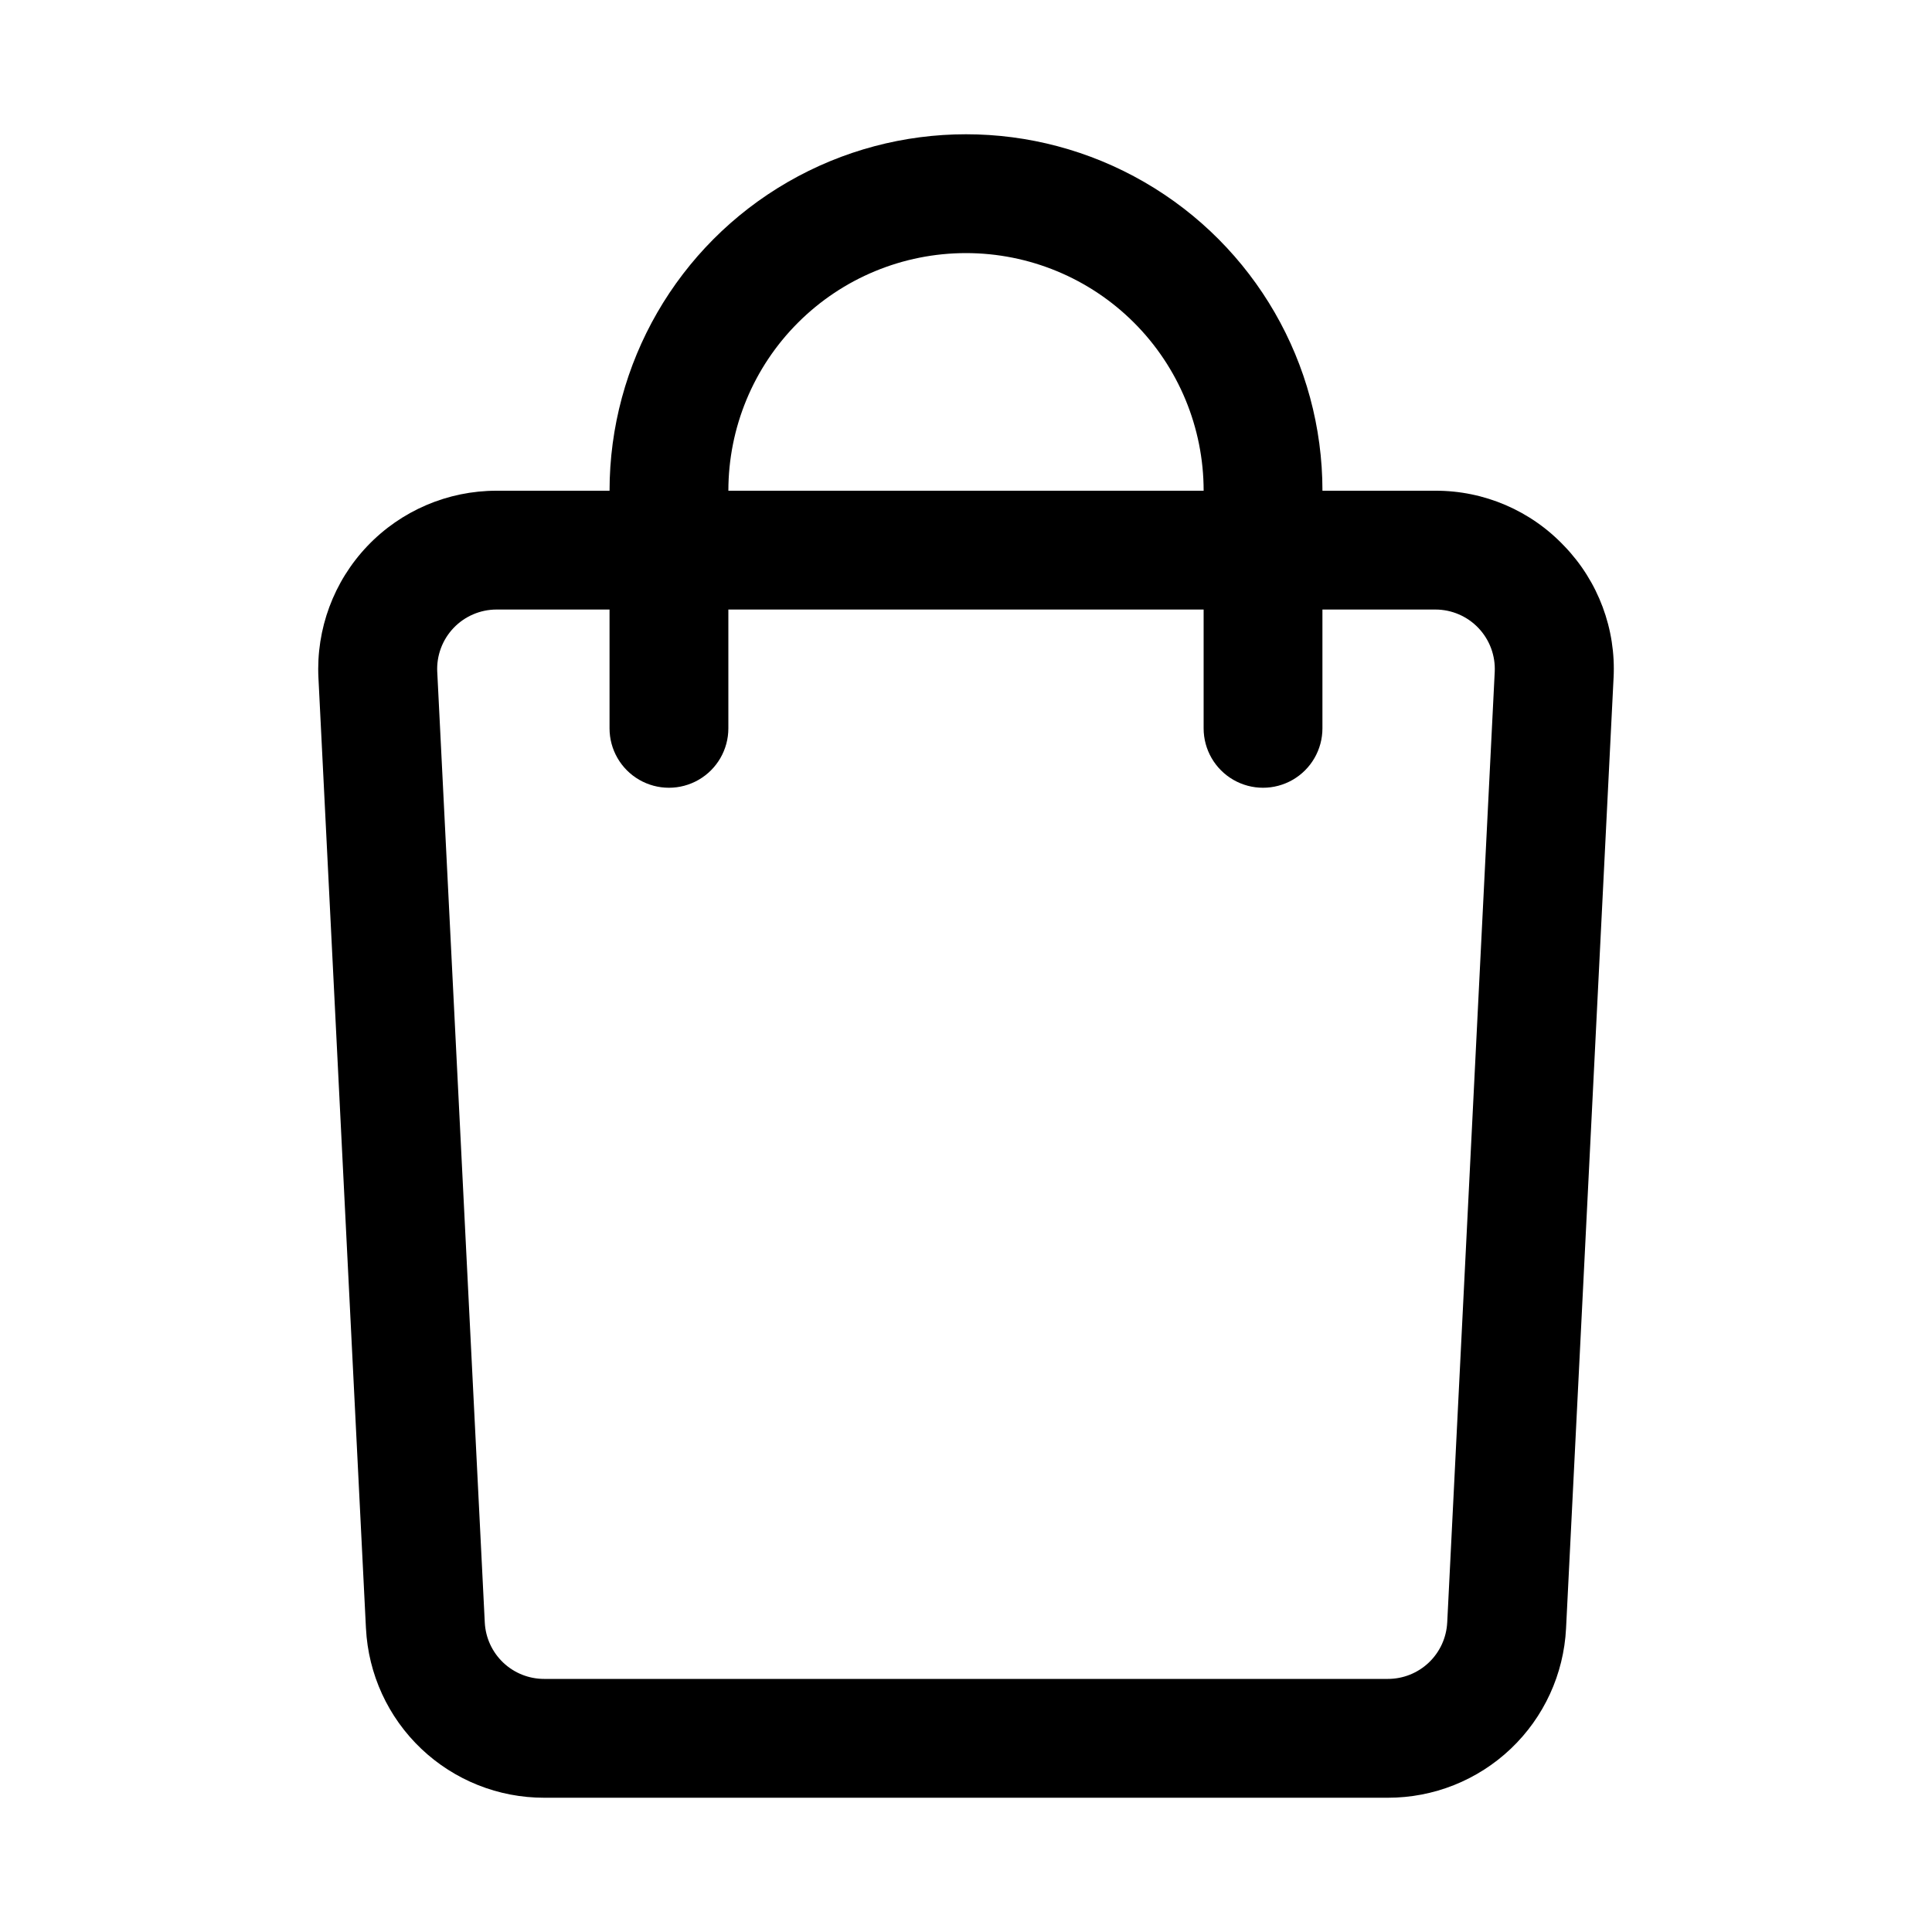 <?xml version="1.0" encoding="UTF-8"?>
<!-- Uploaded to: SVG Find, www.svgrepo.com, Generator: SVG Find Mixer Tools -->
<svg fill="#000000" width="800px" height="800px" version="1.1" viewBox="144 144 512 512" xmlns="http://www.w3.org/2000/svg">
 <path d="m558.56 288.72c-8.879-9.406-21.25-14.715-34.184-14.672h-29.914c0-33.75-18.004-64.934-47.23-81.809-29.227-16.875-65.238-16.875-94.465 0s-47.23 48.059-47.23 81.809h-29.914c-12.949-0.016-25.332 5.281-34.262 14.656s-13.617 22.008-12.973 34.938l12.594 251.91 0.004-0.004c0.605 12.113 5.848 23.531 14.641 31.883 8.793 8.355 20.461 13.004 32.59 12.988h223.57c12.129 0.016 23.797-4.633 32.59-12.988 8.793-8.352 14.035-19.77 14.641-31.883l12.594-251.91 0.004 0.004c0.664-12.945-4.062-25.586-13.051-34.922zm-158.56-77.648c16.699 0 32.719 6.633 44.531 18.445 11.809 11.809 18.445 27.828 18.445 44.531h-125.95c0-16.703 6.633-32.723 18.445-44.531 11.809-11.812 27.828-18.445 44.531-18.445zm127.53 362.9h-0.004c-0.199 4.039-1.949 7.844-4.879 10.629-2.93 2.785-6.82 4.336-10.863 4.328h-223.57c-4.043 0.008-7.93-1.543-10.863-4.328-2.93-2.785-4.676-6.59-4.879-10.629l-12.594-251.91-0.004 0.004c-0.215-4.312 1.348-8.52 4.324-11.645 2.977-3.125 7.106-4.894 11.422-4.887h29.914v31.488c0 5.625 3 10.82 7.871 13.633s10.871 2.812 15.742 0c4.875-2.812 7.875-8.008 7.875-13.633v-31.488h125.95v31.488c0 5.625 3 10.82 7.871 13.633s10.871 2.812 15.742 0 7.871-8.008 7.871-13.633v-31.488h29.914c4.316-0.008 8.445 1.762 11.422 4.887s4.539 7.332 4.324 11.645z"/>
</svg>